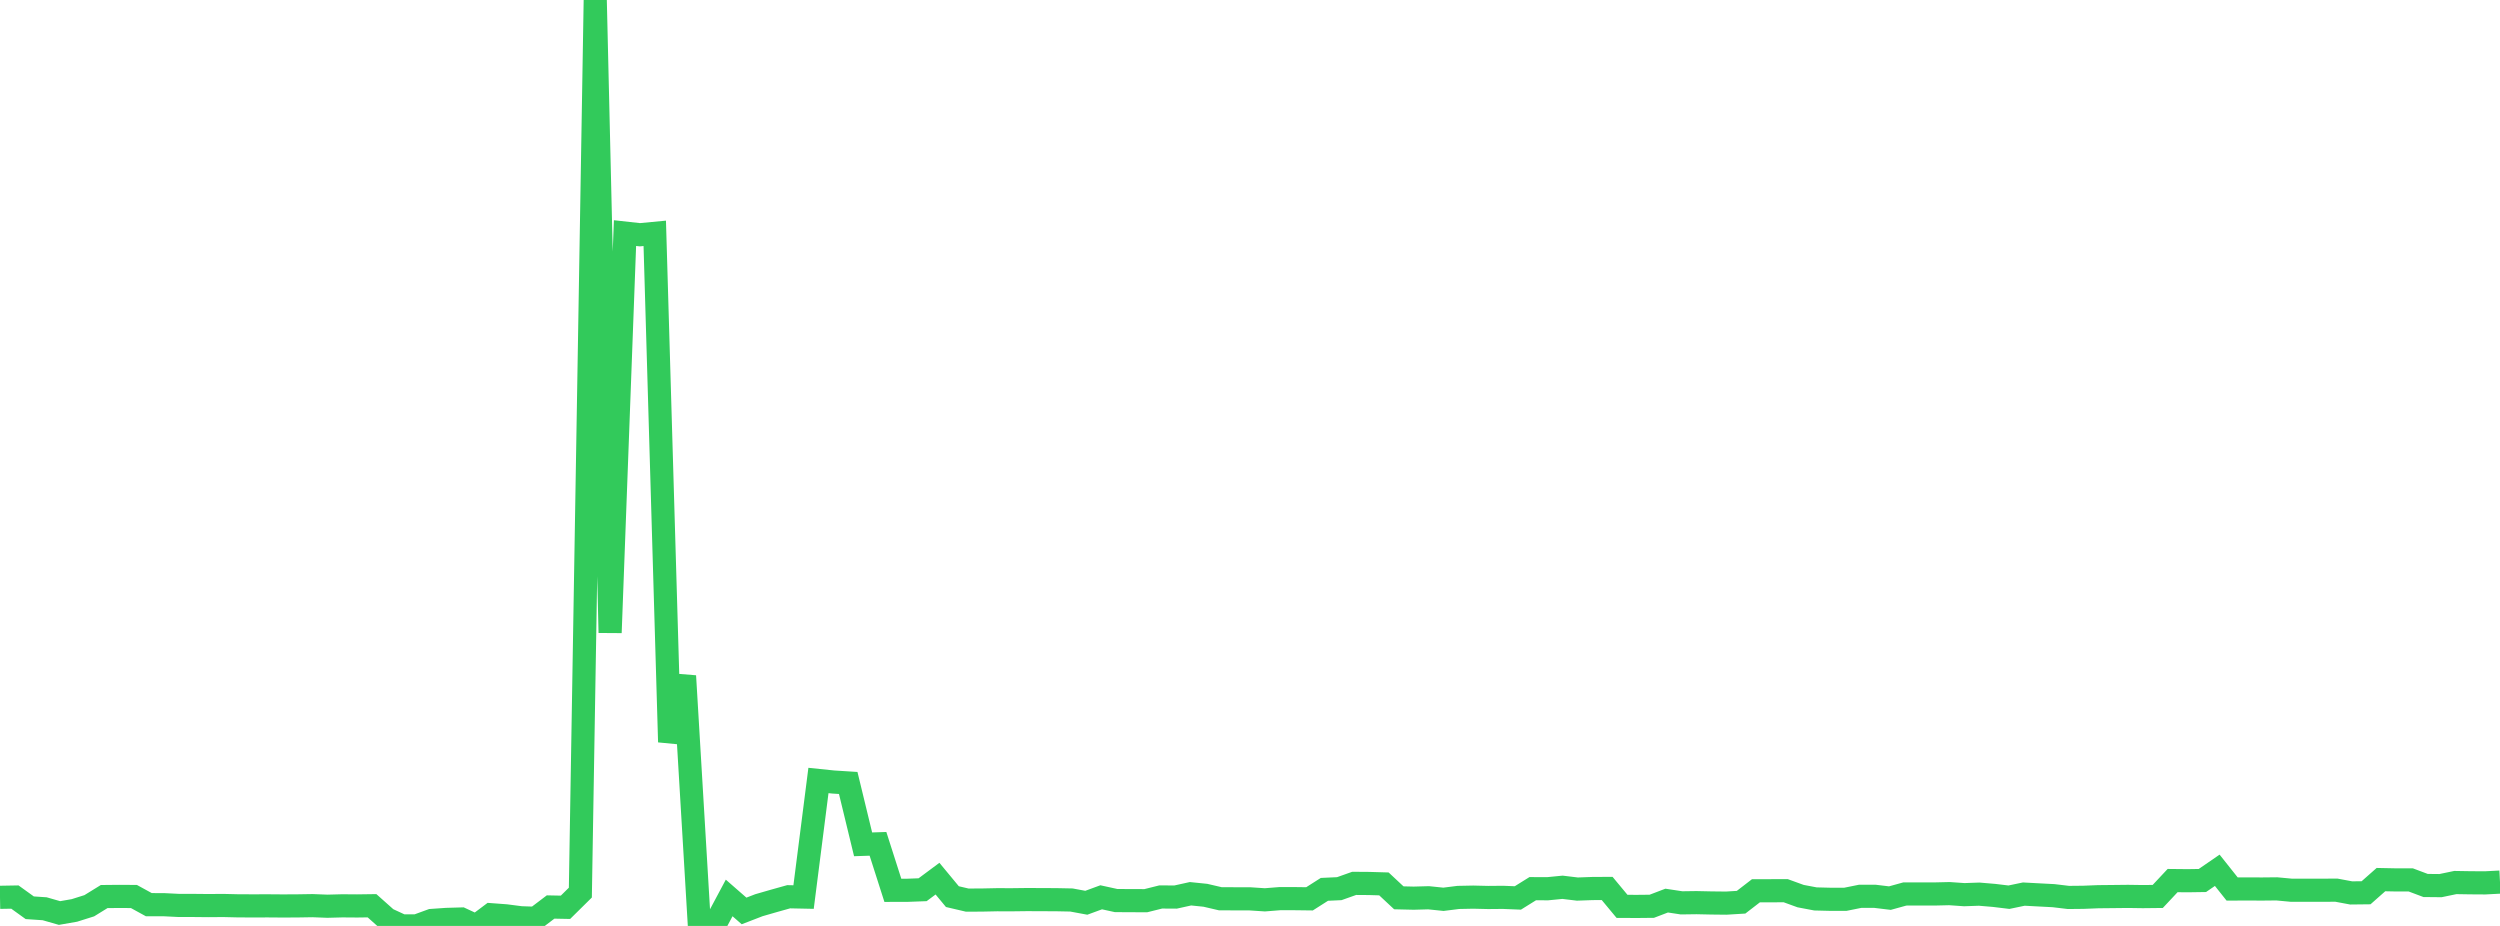 <?xml version="1.0" standalone="no"?>
<!DOCTYPE svg PUBLIC "-//W3C//DTD SVG 1.1//EN" "http://www.w3.org/Graphics/SVG/1.1/DTD/svg11.dtd">

<svg width="135" height="50" viewBox="0 0 135 50" preserveAspectRatio="none" 
  xmlns="http://www.w3.org/2000/svg"
  xmlns:xlink="http://www.w3.org/1999/xlink">


<polyline points="0.0, 48.455 0.804, 48.441 1.607, 49.019 2.411, 49.073 3.214, 49.303 4.018, 49.163 4.821, 48.91 5.625, 48.414 6.429, 48.406 7.232, 48.411 8.036, 48.852 8.839, 48.853 9.643, 48.893 10.446, 48.894 11.25, 48.902 12.054, 48.896 12.857, 48.915 13.661, 48.918 14.464, 48.916 15.268, 48.922 16.071, 48.918 16.875, 48.905 17.679, 48.936 18.482, 48.915 19.286, 48.921 20.089, 48.91 20.893, 49.626 21.696, 49.997 22.5, 49.999 23.304, 49.705 24.107, 49.649 24.911, 49.626 25.714, 49.999 26.518, 49.395 27.321, 49.455 28.125, 49.559 28.929, 49.587 29.732, 48.978 30.536, 48.994 31.339, 48.201 32.143, 0.0 32.946, 34.166 33.75, 12.587 34.554, 12.676 35.357, 12.6 36.161, 40.071 36.964, 36.502 37.768, 50.0 38.571, 49.996 39.375, 48.489 40.179, 49.191 40.982, 48.881 41.786, 48.649 42.589, 48.424 43.393, 48.441 44.196, 42.146 45.0, 42.229 45.804, 42.28 46.607, 45.594 47.411, 45.567 48.214, 48.077 49.018, 48.075 49.821, 48.045 50.625, 47.447 51.429, 48.418 52.232, 48.606 53.036, 48.602 53.839, 48.585 54.643, 48.587 55.446, 48.577 56.25, 48.58 57.054, 48.584 57.857, 48.6 58.661, 48.749 59.464, 48.454 60.268, 48.63 61.071, 48.635 61.875, 48.637 62.679, 48.436 63.482, 48.441 64.286, 48.263 65.089, 48.345 65.893, 48.532 66.696, 48.536 67.5, 48.538 68.304, 48.591 69.107, 48.527 69.911, 48.527 70.714, 48.537 71.518, 48.025 72.321, 47.988 73.125, 47.702 73.929, 47.708 74.732, 47.731 75.536, 48.482 76.339, 48.501 77.143, 48.479 77.946, 48.562 78.75, 48.461 79.554, 48.445 80.357, 48.464 81.161, 48.457 81.964, 48.489 82.768, 47.988 83.571, 47.992 84.375, 47.913 85.179, 48.01 85.982, 47.981 86.786, 47.976 87.589, 48.943 88.393, 48.947 89.196, 48.939 90.0, 48.632 90.804, 48.754 91.607, 48.743 92.411, 48.76 93.214, 48.769 94.018, 48.72 94.821, 48.101 95.625, 48.1 96.429, 48.098 97.232, 48.39 98.036, 48.542 98.839, 48.562 99.643, 48.563 100.446, 48.401 101.25, 48.401 102.054, 48.498 102.857, 48.276 103.661, 48.273 104.464, 48.275 105.268, 48.256 106.071, 48.312 106.875, 48.284 107.679, 48.352 108.482, 48.449 109.286, 48.281 110.089, 48.324 110.893, 48.366 111.696, 48.462 112.5, 48.454 113.304, 48.422 114.107, 48.414 114.911, 48.405 115.714, 48.417 116.518, 48.408 117.321, 47.551 118.125, 47.559 118.929, 47.547 119.732, 46.995 120.536, 48.007 121.339, 48.003 122.143, 48.007 122.946, 47.999 123.75, 48.074 124.554, 48.074 125.357, 48.074 126.161, 48.068 126.964, 48.218 127.768, 48.209 128.571, 47.499 129.375, 47.515 130.179, 47.514 130.982, 47.816 131.786, 47.824 132.589, 47.657 133.393, 47.67 134.196, 47.675 135.0, 47.633" fill="none" stroke="#32ca5b" stroke-width="1.25"/>

</svg>